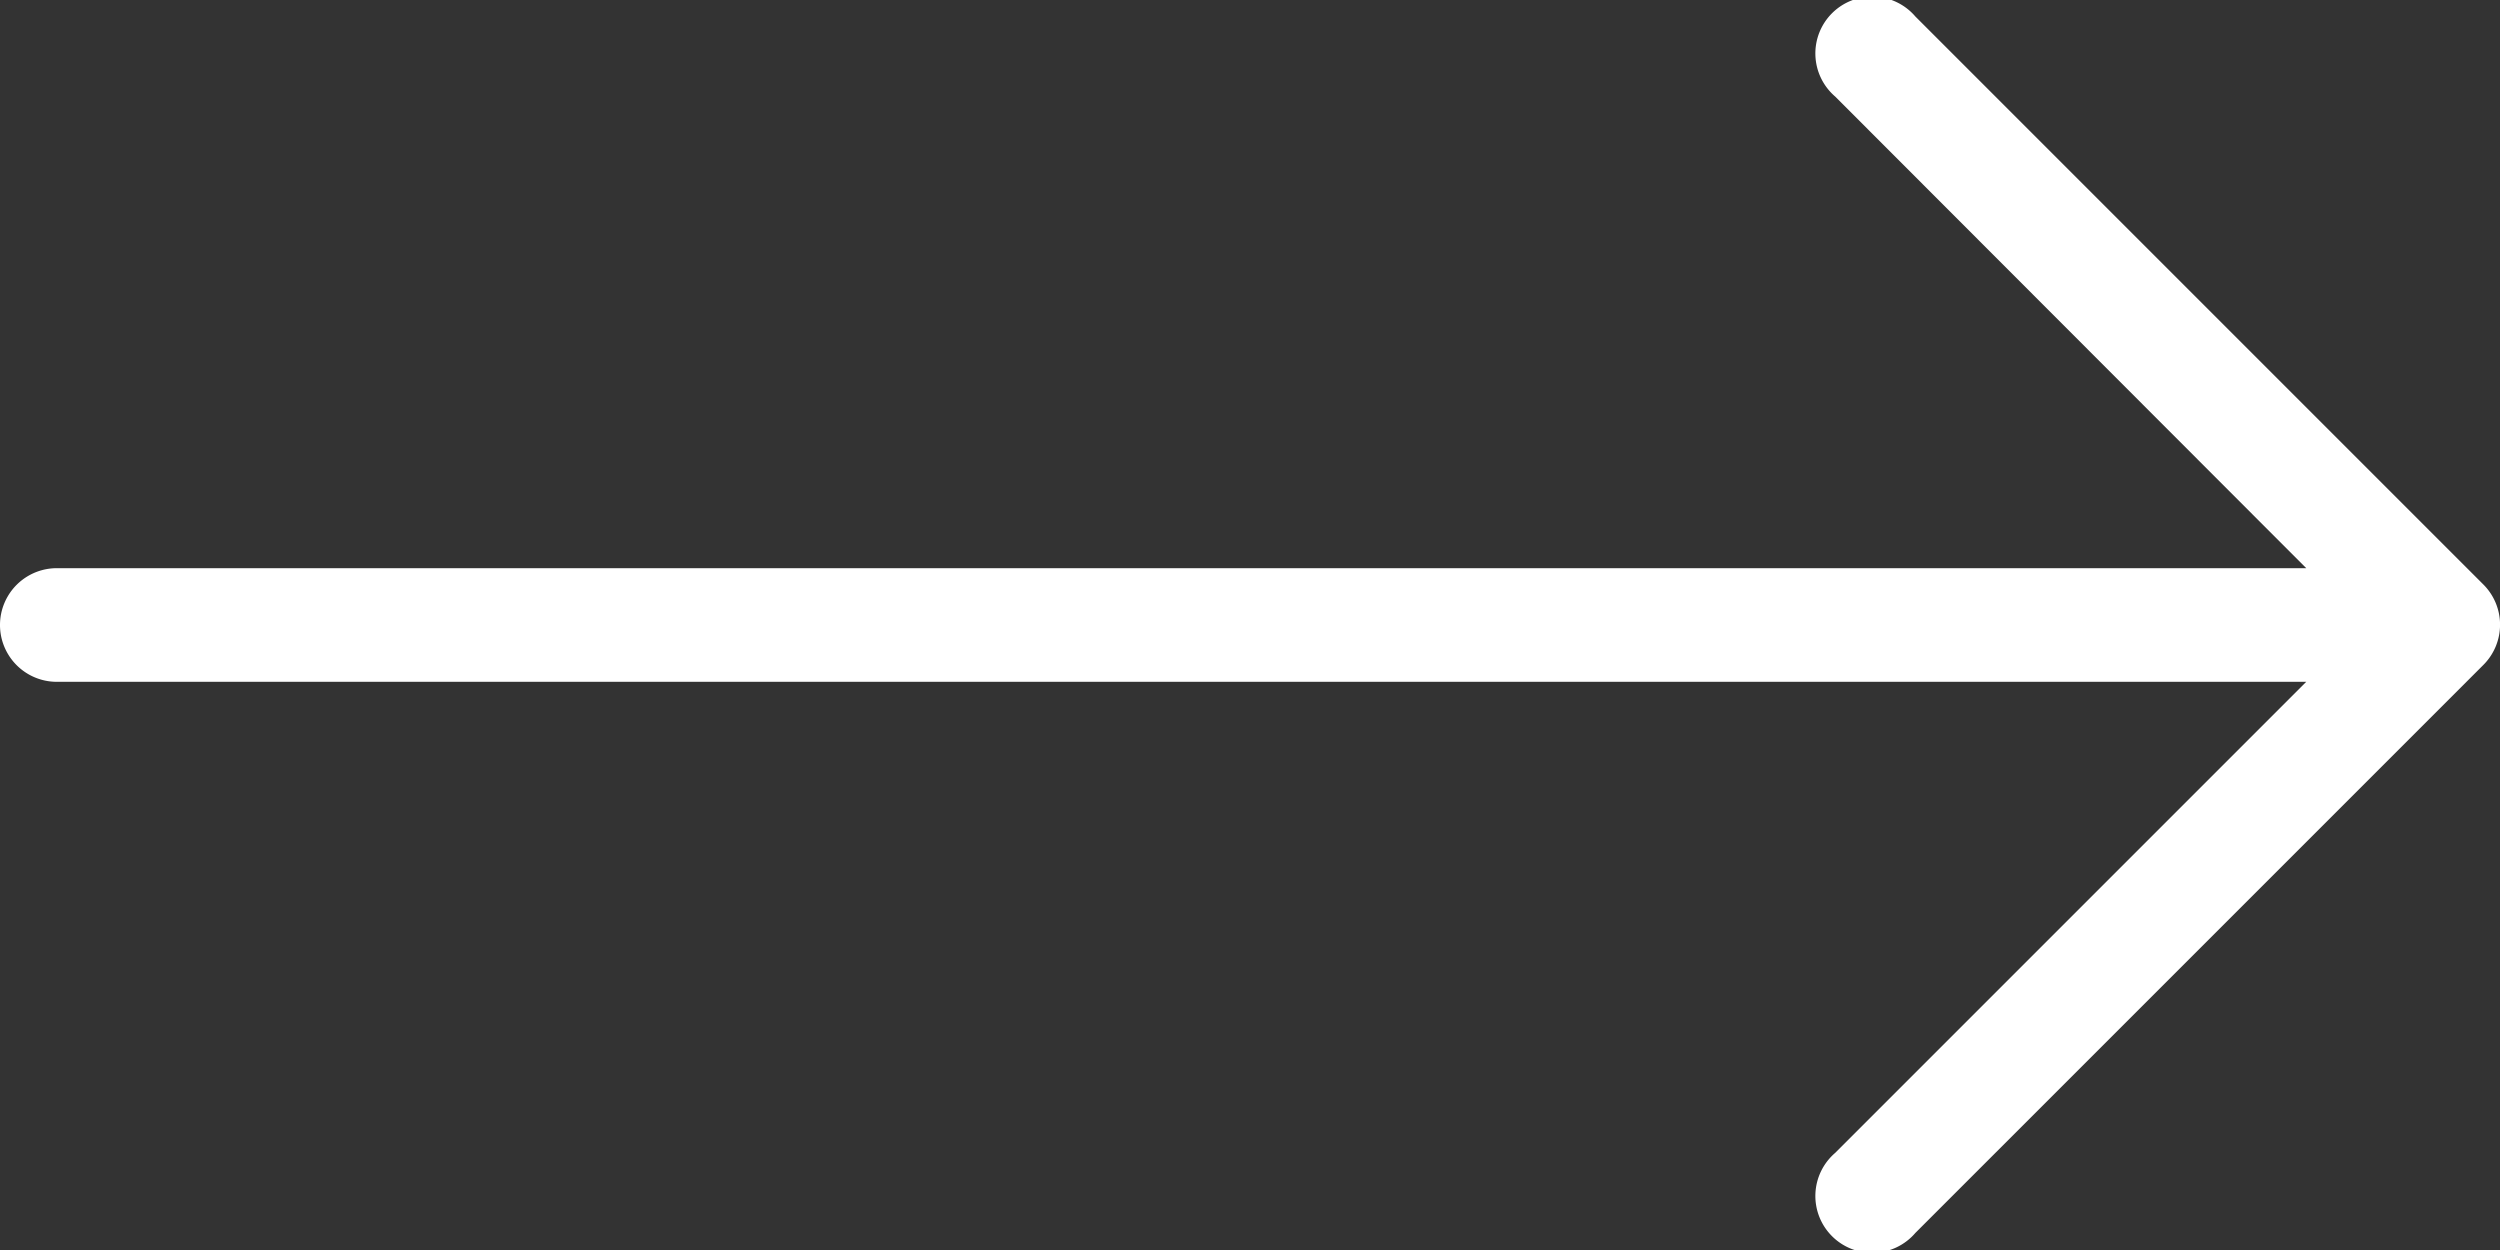 <svg xmlns="http://www.w3.org/2000/svg" width="44" height="22" viewBox="0 0 44 22"><rect x="0" y="0" width="44" height="22" fill="#333333" stroke="none"/><title>fancyicon_arrowone_right</title><path d="M43.71,21.29l-10-10a1,1,0,1,0-1.41,1.41L40.59,21H1a1,1,0,0,0,0,2H40.59l-8.29,8.29a1,1,0,1,0,1.41,1.41l10-10a1,1,0,0,0,0-1.41Z" transform="translate(0 -11)" fill="#fff"/></svg>